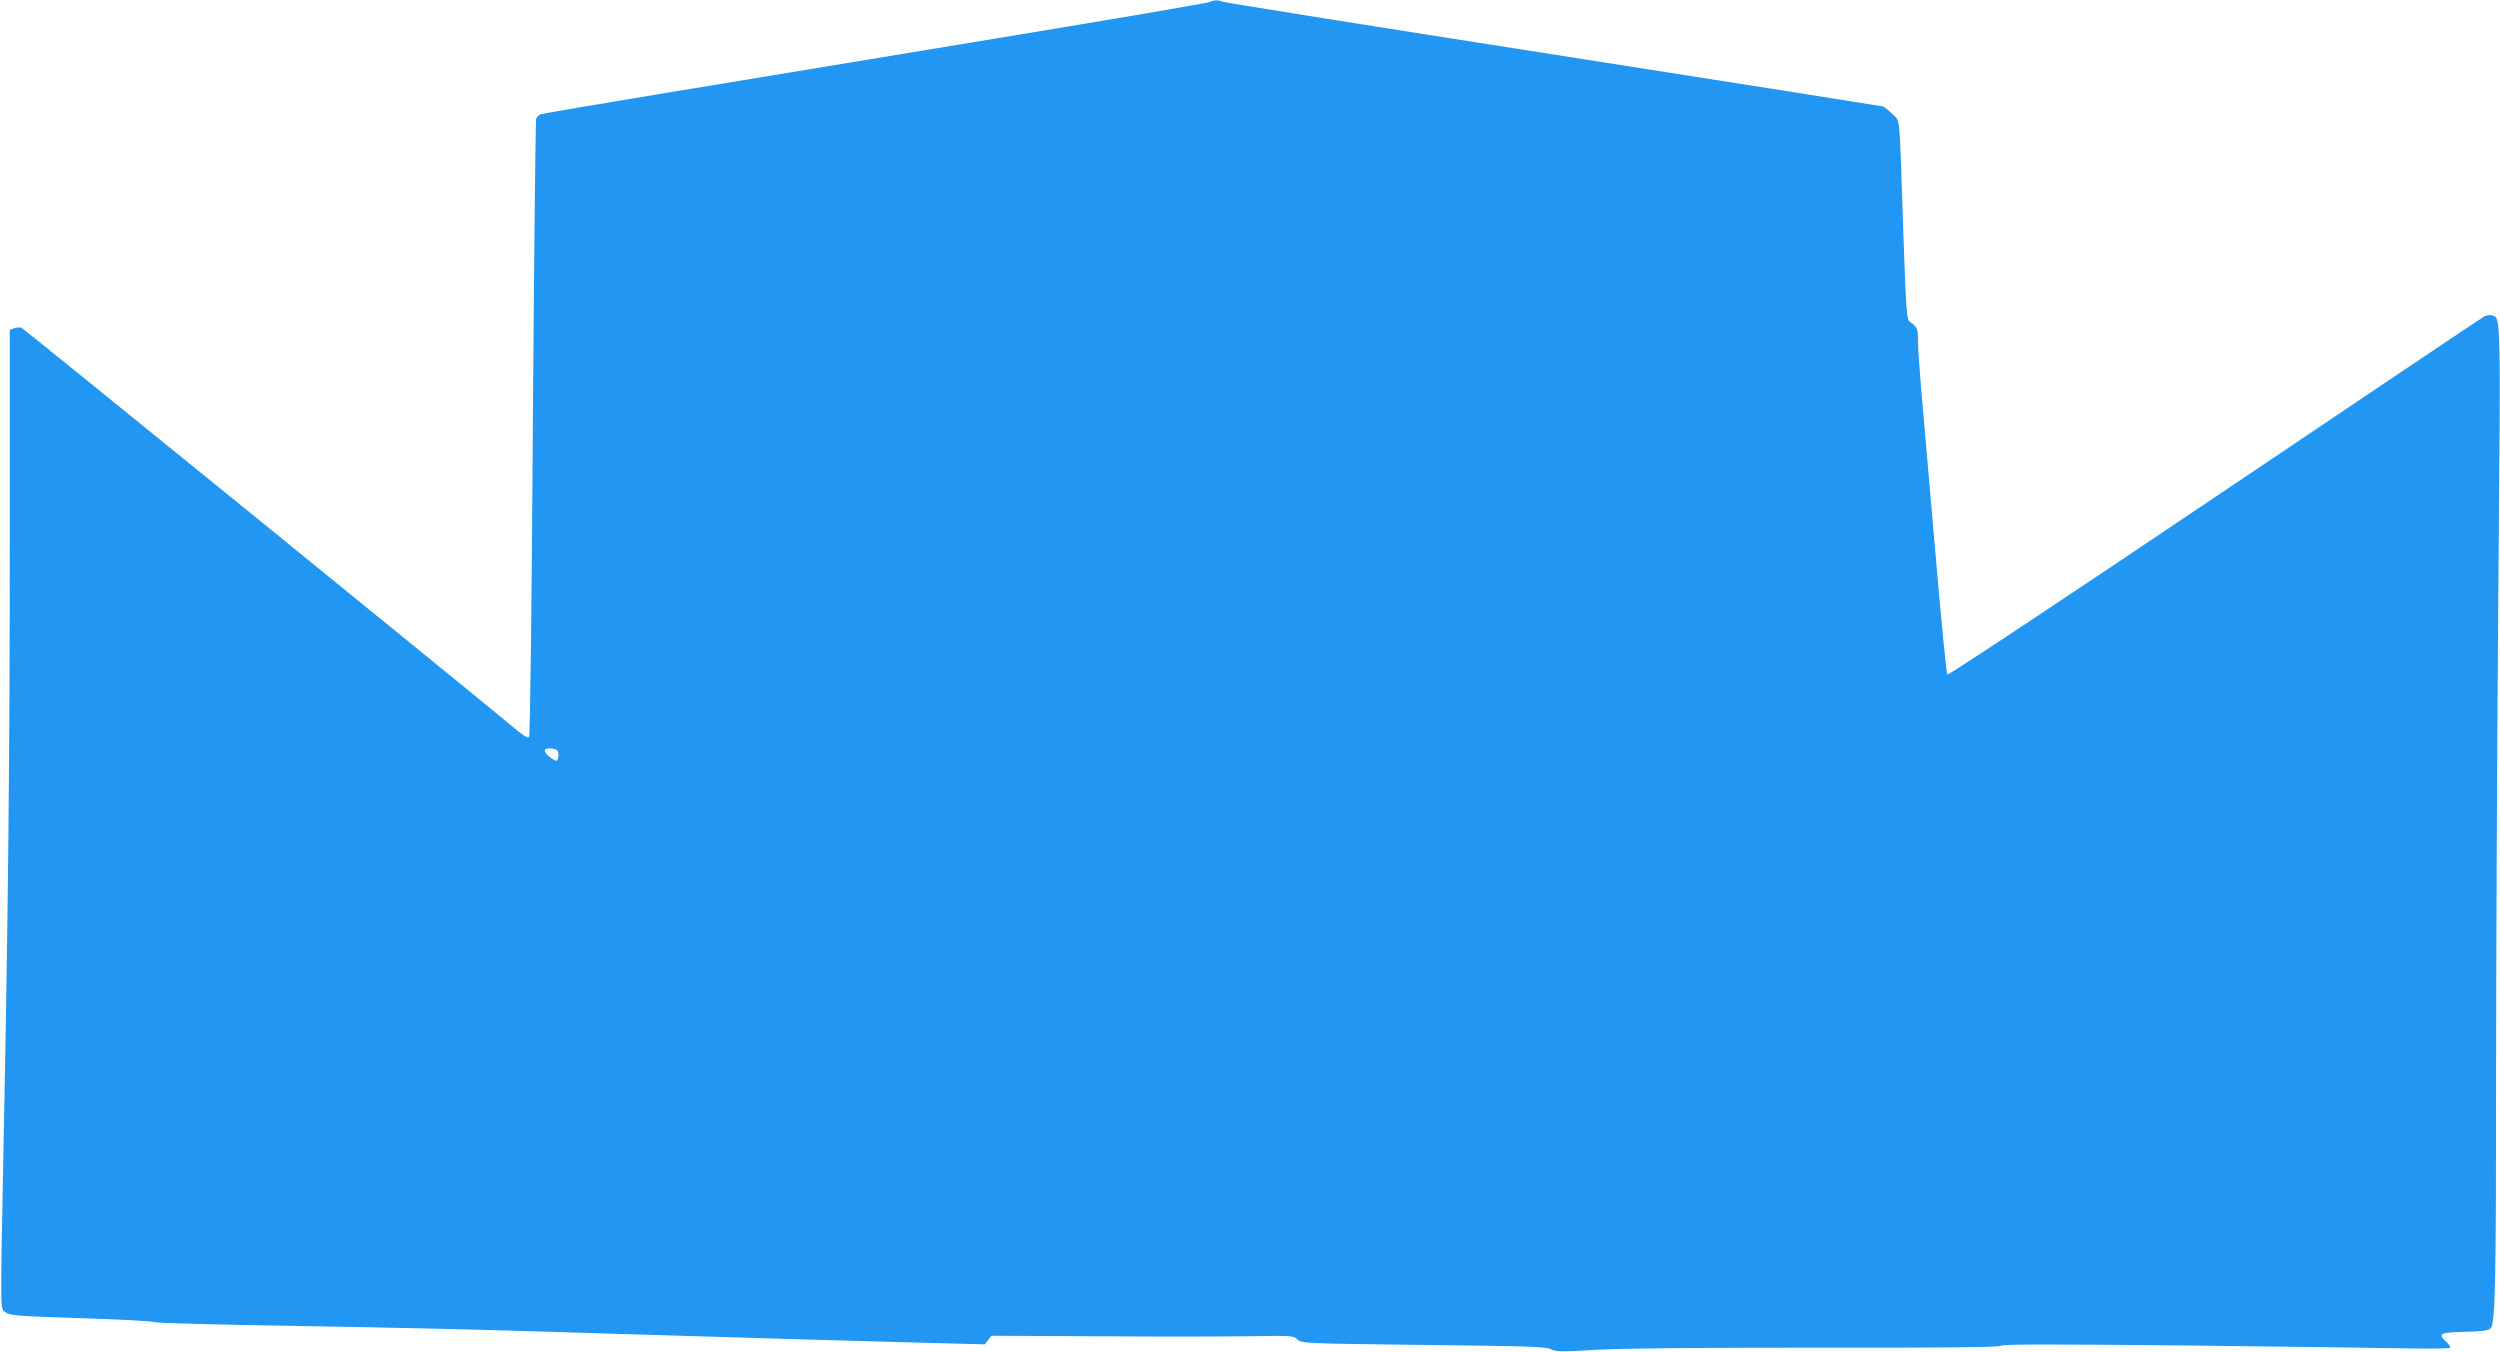 <?xml version="1.0" standalone="no"?>
<!DOCTYPE svg PUBLIC "-//W3C//DTD SVG 20010904//EN"
 "http://www.w3.org/TR/2001/REC-SVG-20010904/DTD/svg10.dtd">
<svg version="1.0" xmlns="http://www.w3.org/2000/svg"
 width="1280pt" height="692pt" viewBox="0 0 1280 692"
 preserveAspectRatio="xMidYMid meet">
<g transform="translate(0,692) scale(0.1,-0.1)"
fill="#2196f3" stroke="none">
<path d="M6190 6909 c-14 -6 -502 -89 -1085 -185 -583 -96 -1344 -222 -1690
-279 -347 -57 -638 -107 -647 -110 -9 -4 -19 -14 -23 -23 -3 -9 -11 -723 -17
-1586 -5 -864 -14 -1575 -19 -1580 -5 -6 -28 7 -56 30 -220 184 -2531 2061
-2543 2066 -8 3 -25 2 -38 -3 l-22 -8 0 -1098 c0 -1080 -8 -1883 -32 -3088
-17 -878 -18 -824 12 -845 22 -16 68 -19 383 -29 196 -6 365 -15 375 -20 9 -5
339 -14 732 -20 393 -6 920 -18 1170 -26 250 -8 622 -19 825 -25 204 -6 507
-15 675 -20 168 -5 428 -12 579 -16 l273 -7 17 22 17 22 589 -3 c325 -2 672
-1 773 1 173 3 185 2 205 -17 21 -20 37 -21 647 -28 532 -6 629 -9 651 -22 24
-13 52 -14 235 -3 137 8 529 11 1132 11 668 -1 927 2 937 10 10 8 263 8 962 1
521 -6 1035 -13 1141 -15 106 -2 194 0 197 4 2 4 -7 18 -20 30 -45 42 -35 48
96 51 100 3 123 7 133 21 22 29 26 255 26 1308 0 553 5 1638 11 2413 13 1494
14 1448 -32 1462 -10 4 -29 1 -41 -6 -13 -7 -634 -424 -1381 -927 -750 -505
-1362 -911 -1367 -906 -4 5 -31 277 -59 604 -29 327 -60 696 -71 818 -11 123
-20 252 -20 287 0 63 -3 70 -42 98 -16 11 -19 57 -33 457 -21 629 -15 564 -55
605 -19 19 -41 37 -49 40 -9 2 -765 122 -1681 265 -916 143 -1678 265 -1694
270 -33 11 -42 11 -76 -1z m-3332 -3842 c2 -10 1 -25 -2 -33 -5 -13 -10 -12
-36 6 -41 29 -40 52 2 48 22 -2 34 -9 36 -21z"/>
</g>
</svg>
